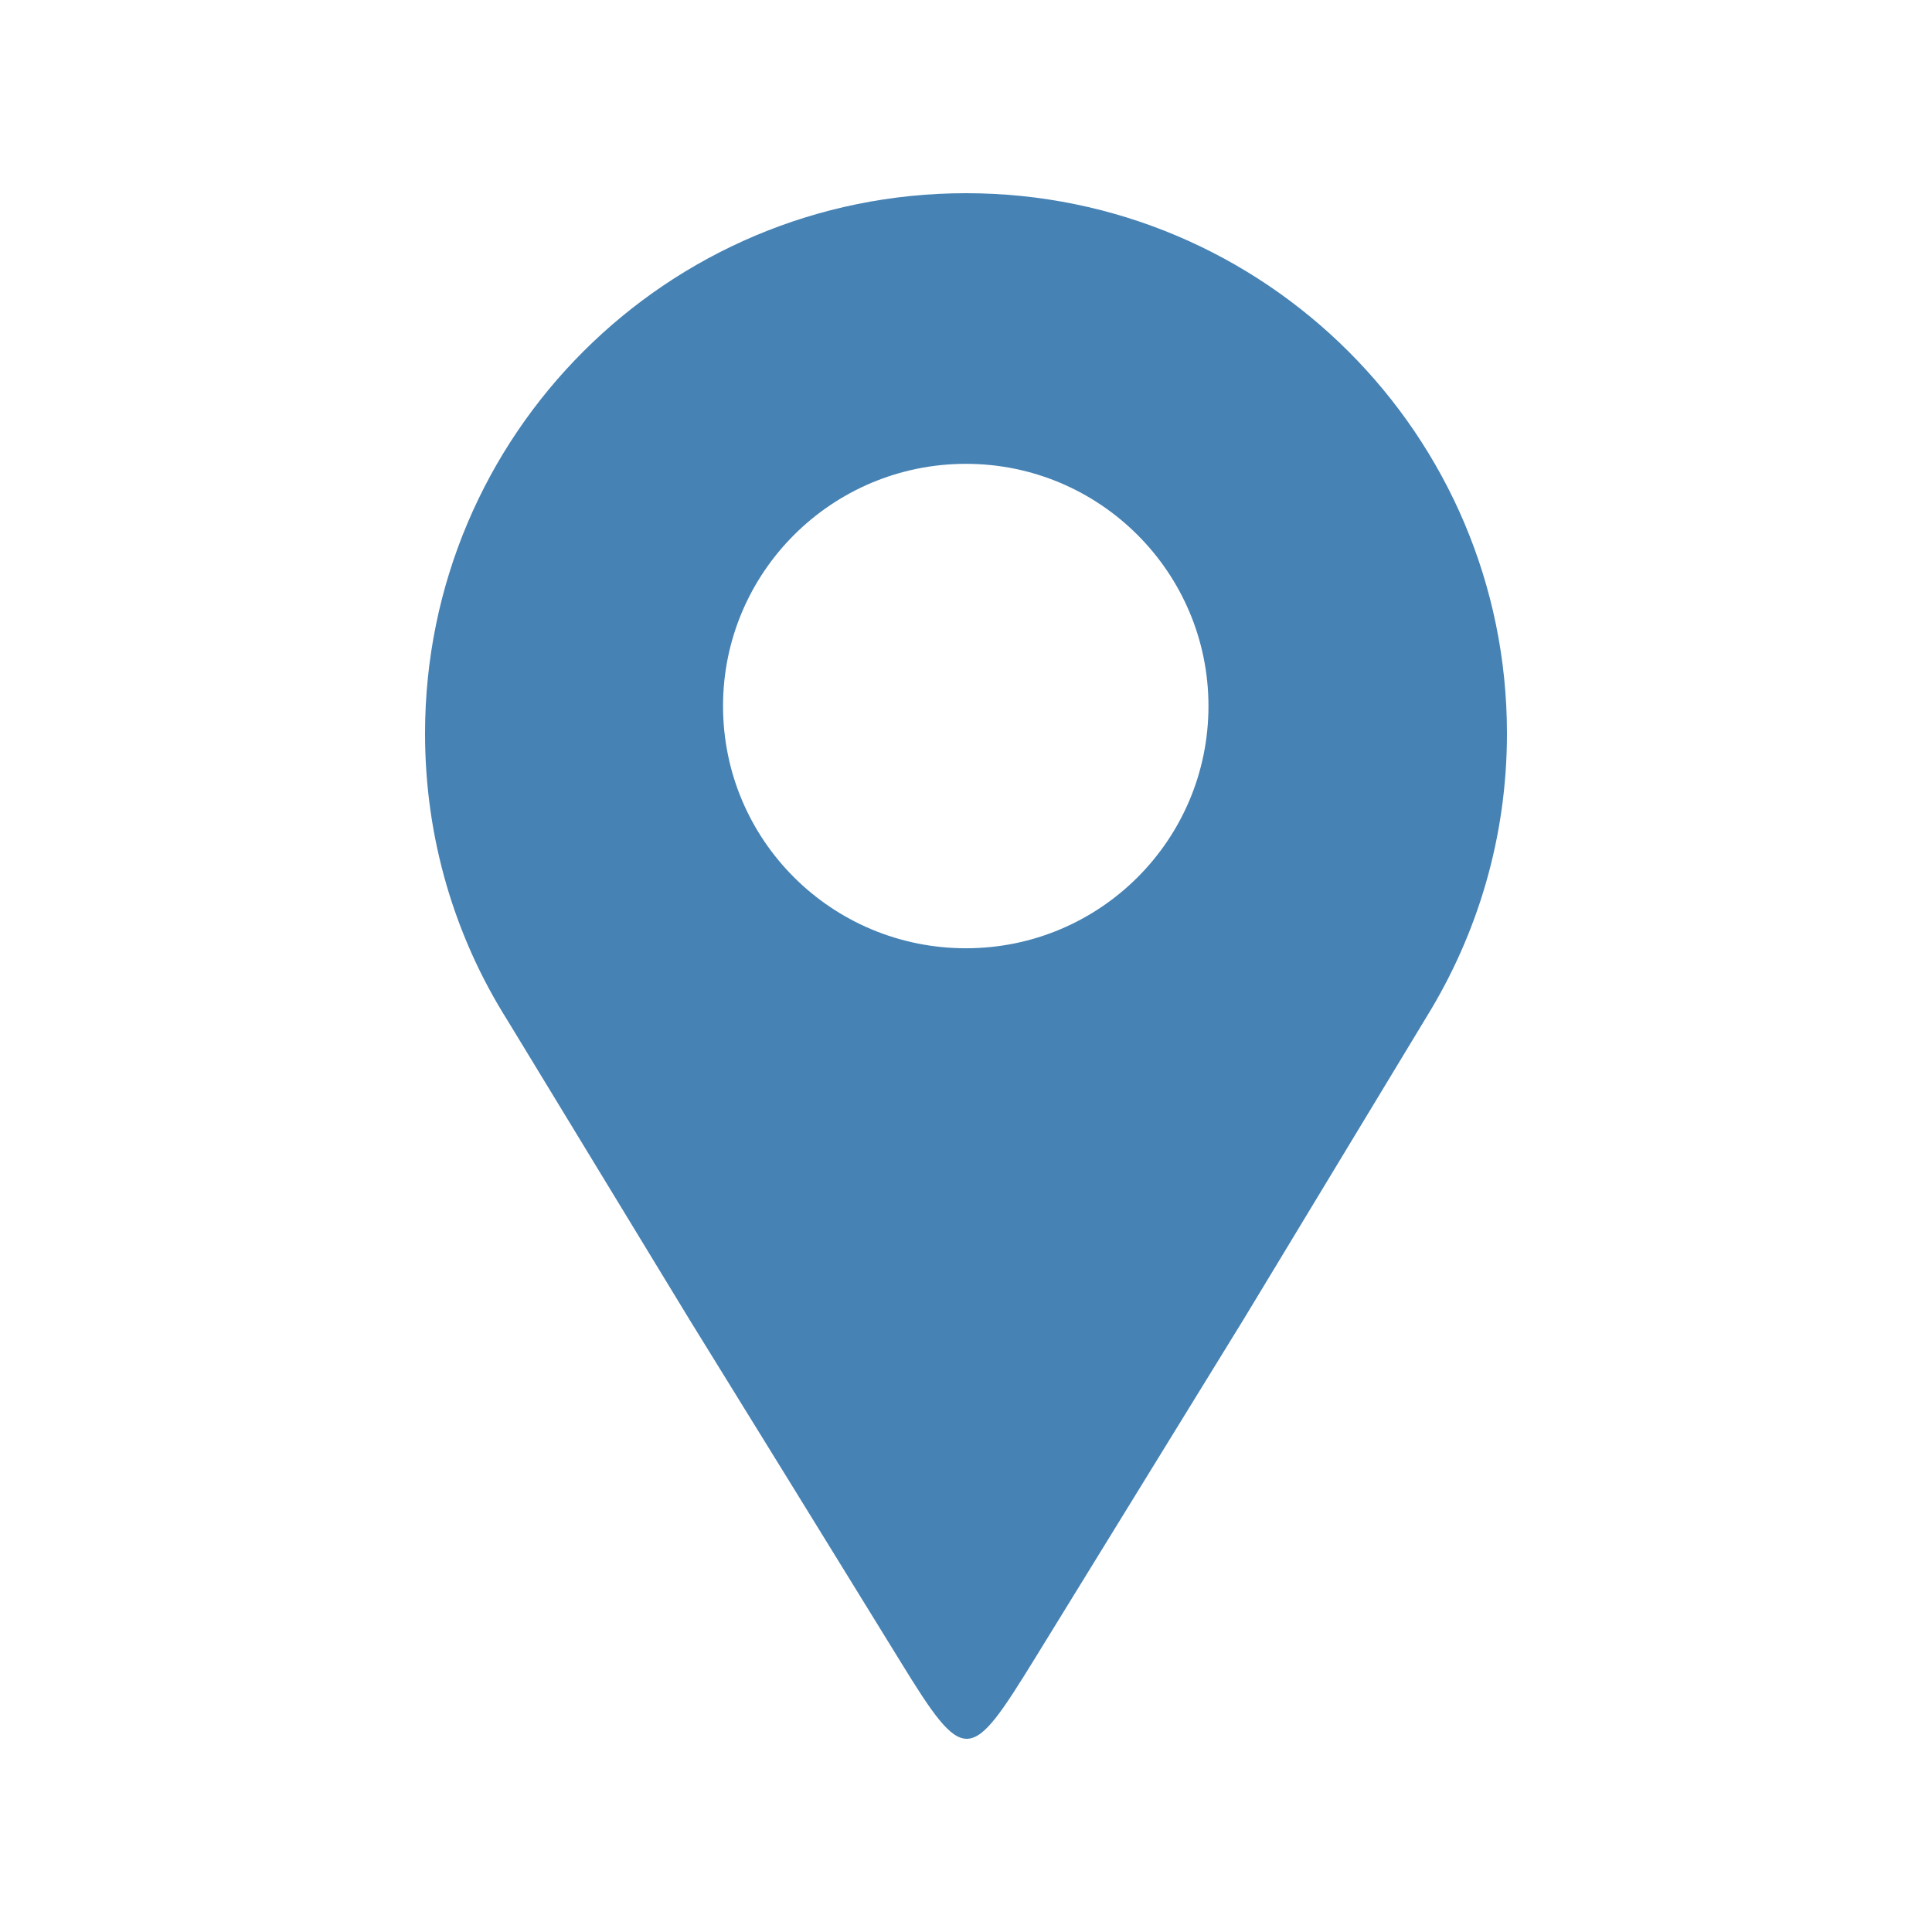 <svg width="50" height="50" viewBox="0 0 50 50" fill="#4682B4" storke="#4682B4" xmlns="http://www.w3.org/2000/svg">
<path fill-rule="evenodd" clip-rule="evenodd" d="M25 5C32.725 5 39 11.256 39 18.984C39 21.67 38.239 24.173 36.925 26.307C35.34 28.92 33.768 31.533 32.184 34.145C30.268 37.261 28.709 39.788 26.793 42.904C25.098 45.651 24.975 45.725 23.281 42.965C21.365 39.849 19.756 37.249 17.84 34.145C16.268 31.557 14.697 28.981 13.125 26.393C11.774 24.246 11 21.707 11 18.984C11 11.256 17.263 5 25 5ZM25 12.004C28.463 12.004 31.275 14.813 31.275 18.272C31.275 21.744 28.463 24.541 25 24.541C21.525 24.541 18.712 21.744 18.712 18.272C18.712 14.813 21.525 12.004 25 12.004Z" fill="#4682B4" storke="#4682B4"/>
</svg>
